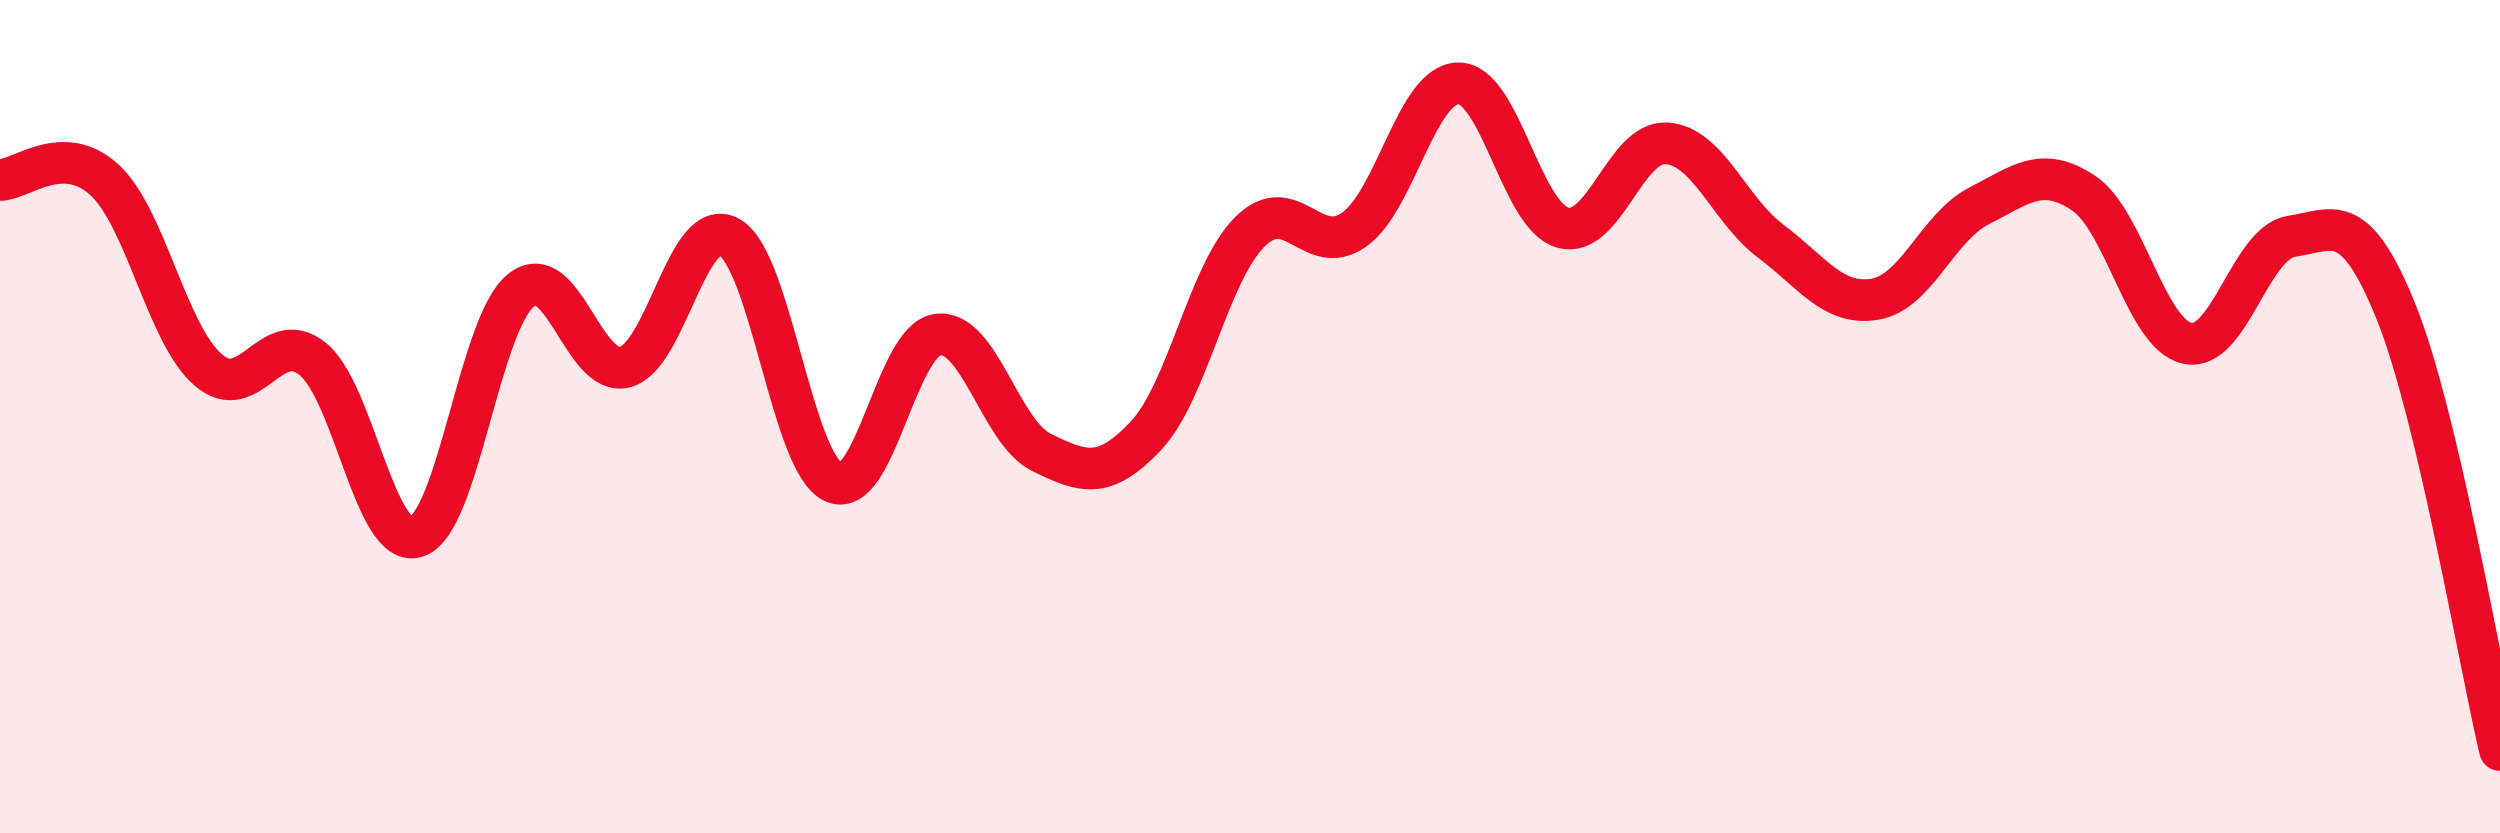 
    <svg width="60" height="20" viewBox="0 0 60 20" xmlns="http://www.w3.org/2000/svg">
      <path
        d="M 0,4.32 C 0.5,4.32 1.5,3.4 2.5,4.31 C 3.5,5.22 4,8.02 5,8.88 C 6,9.74 6.5,7.81 7.5,8.61 C 8.5,9.41 9,13.21 10,12.88 C 11,12.55 11.5,7.78 12.5,6.97 C 13.5,6.16 14,9.07 15,8.81 C 16,8.55 16.5,5.14 17.5,5.69 C 18.5,6.24 19,11.1 20,11.57 C 21,12.04 21.5,8.17 22.5,8.03 C 23.5,7.89 24,10.37 25,10.86 C 26,11.35 26.5,11.52 27.5,10.46 C 28.5,9.4 29,6.55 30,5.56 C 31,4.57 31.5,6.22 32.5,5.51 C 33.5,4.8 34,2.01 35,2 C 36,1.99 36.5,5.17 37.5,5.46 C 38.5,5.75 39,3.37 40,3.44 C 41,3.51 41.5,5.04 42.5,5.79 C 43.5,6.54 44,7.35 45,7.18 C 46,7.01 46.5,5.45 47.5,4.94 C 48.5,4.43 49,3.97 50,4.63 C 51,5.29 51.5,8.03 52.5,8.24 C 53.5,8.45 54,5.82 55,5.67 C 56,5.52 56.5,5 57.5,7.47 C 58.5,9.94 59.5,15.89 60,18L60 20L0 20Z"
        fill="#EB0A25"
        opacity="0.1"
        stroke-linecap="round"
        stroke-linejoin="round"
      />
      <path
        d="M 0,4.32 C 0.5,4.32 1.5,3.4 2.5,4.31 C 3.5,5.22 4,8.02 5,8.88 C 6,9.74 6.5,7.81 7.5,8.61 C 8.5,9.41 9,13.21 10,12.88 C 11,12.55 11.5,7.78 12.5,6.97 C 13.5,6.16 14,9.07 15,8.81 C 16,8.55 16.5,5.14 17.5,5.69 C 18.5,6.24 19,11.1 20,11.57 C 21,12.04 21.5,8.17 22.5,8.03 C 23.5,7.89 24,10.37 25,10.86 C 26,11.35 26.5,11.52 27.5,10.46 C 28.5,9.4 29,6.55 30,5.56 C 31,4.57 31.5,6.22 32.5,5.51 C 33.5,4.8 34,2.01 35,2 C 36,1.99 36.5,5.17 37.5,5.46 C 38.5,5.75 39,3.37 40,3.44 C 41,3.51 41.5,5.04 42.5,5.79 C 43.5,6.54 44,7.35 45,7.18 C 46,7.01 46.5,5.45 47.5,4.94 C 48.5,4.43 49,3.97 50,4.63 C 51,5.29 51.5,8.03 52.5,8.24 C 53.5,8.45 54,5.82 55,5.67 C 56,5.52 56.5,5 57.5,7.47 C 58.5,9.94 59.5,15.89 60,18"
        stroke="#EB0A25"
        stroke-width="1"
        fill="none"
        stroke-linecap="round"
        stroke-linejoin="round"
      />
    </svg>
  